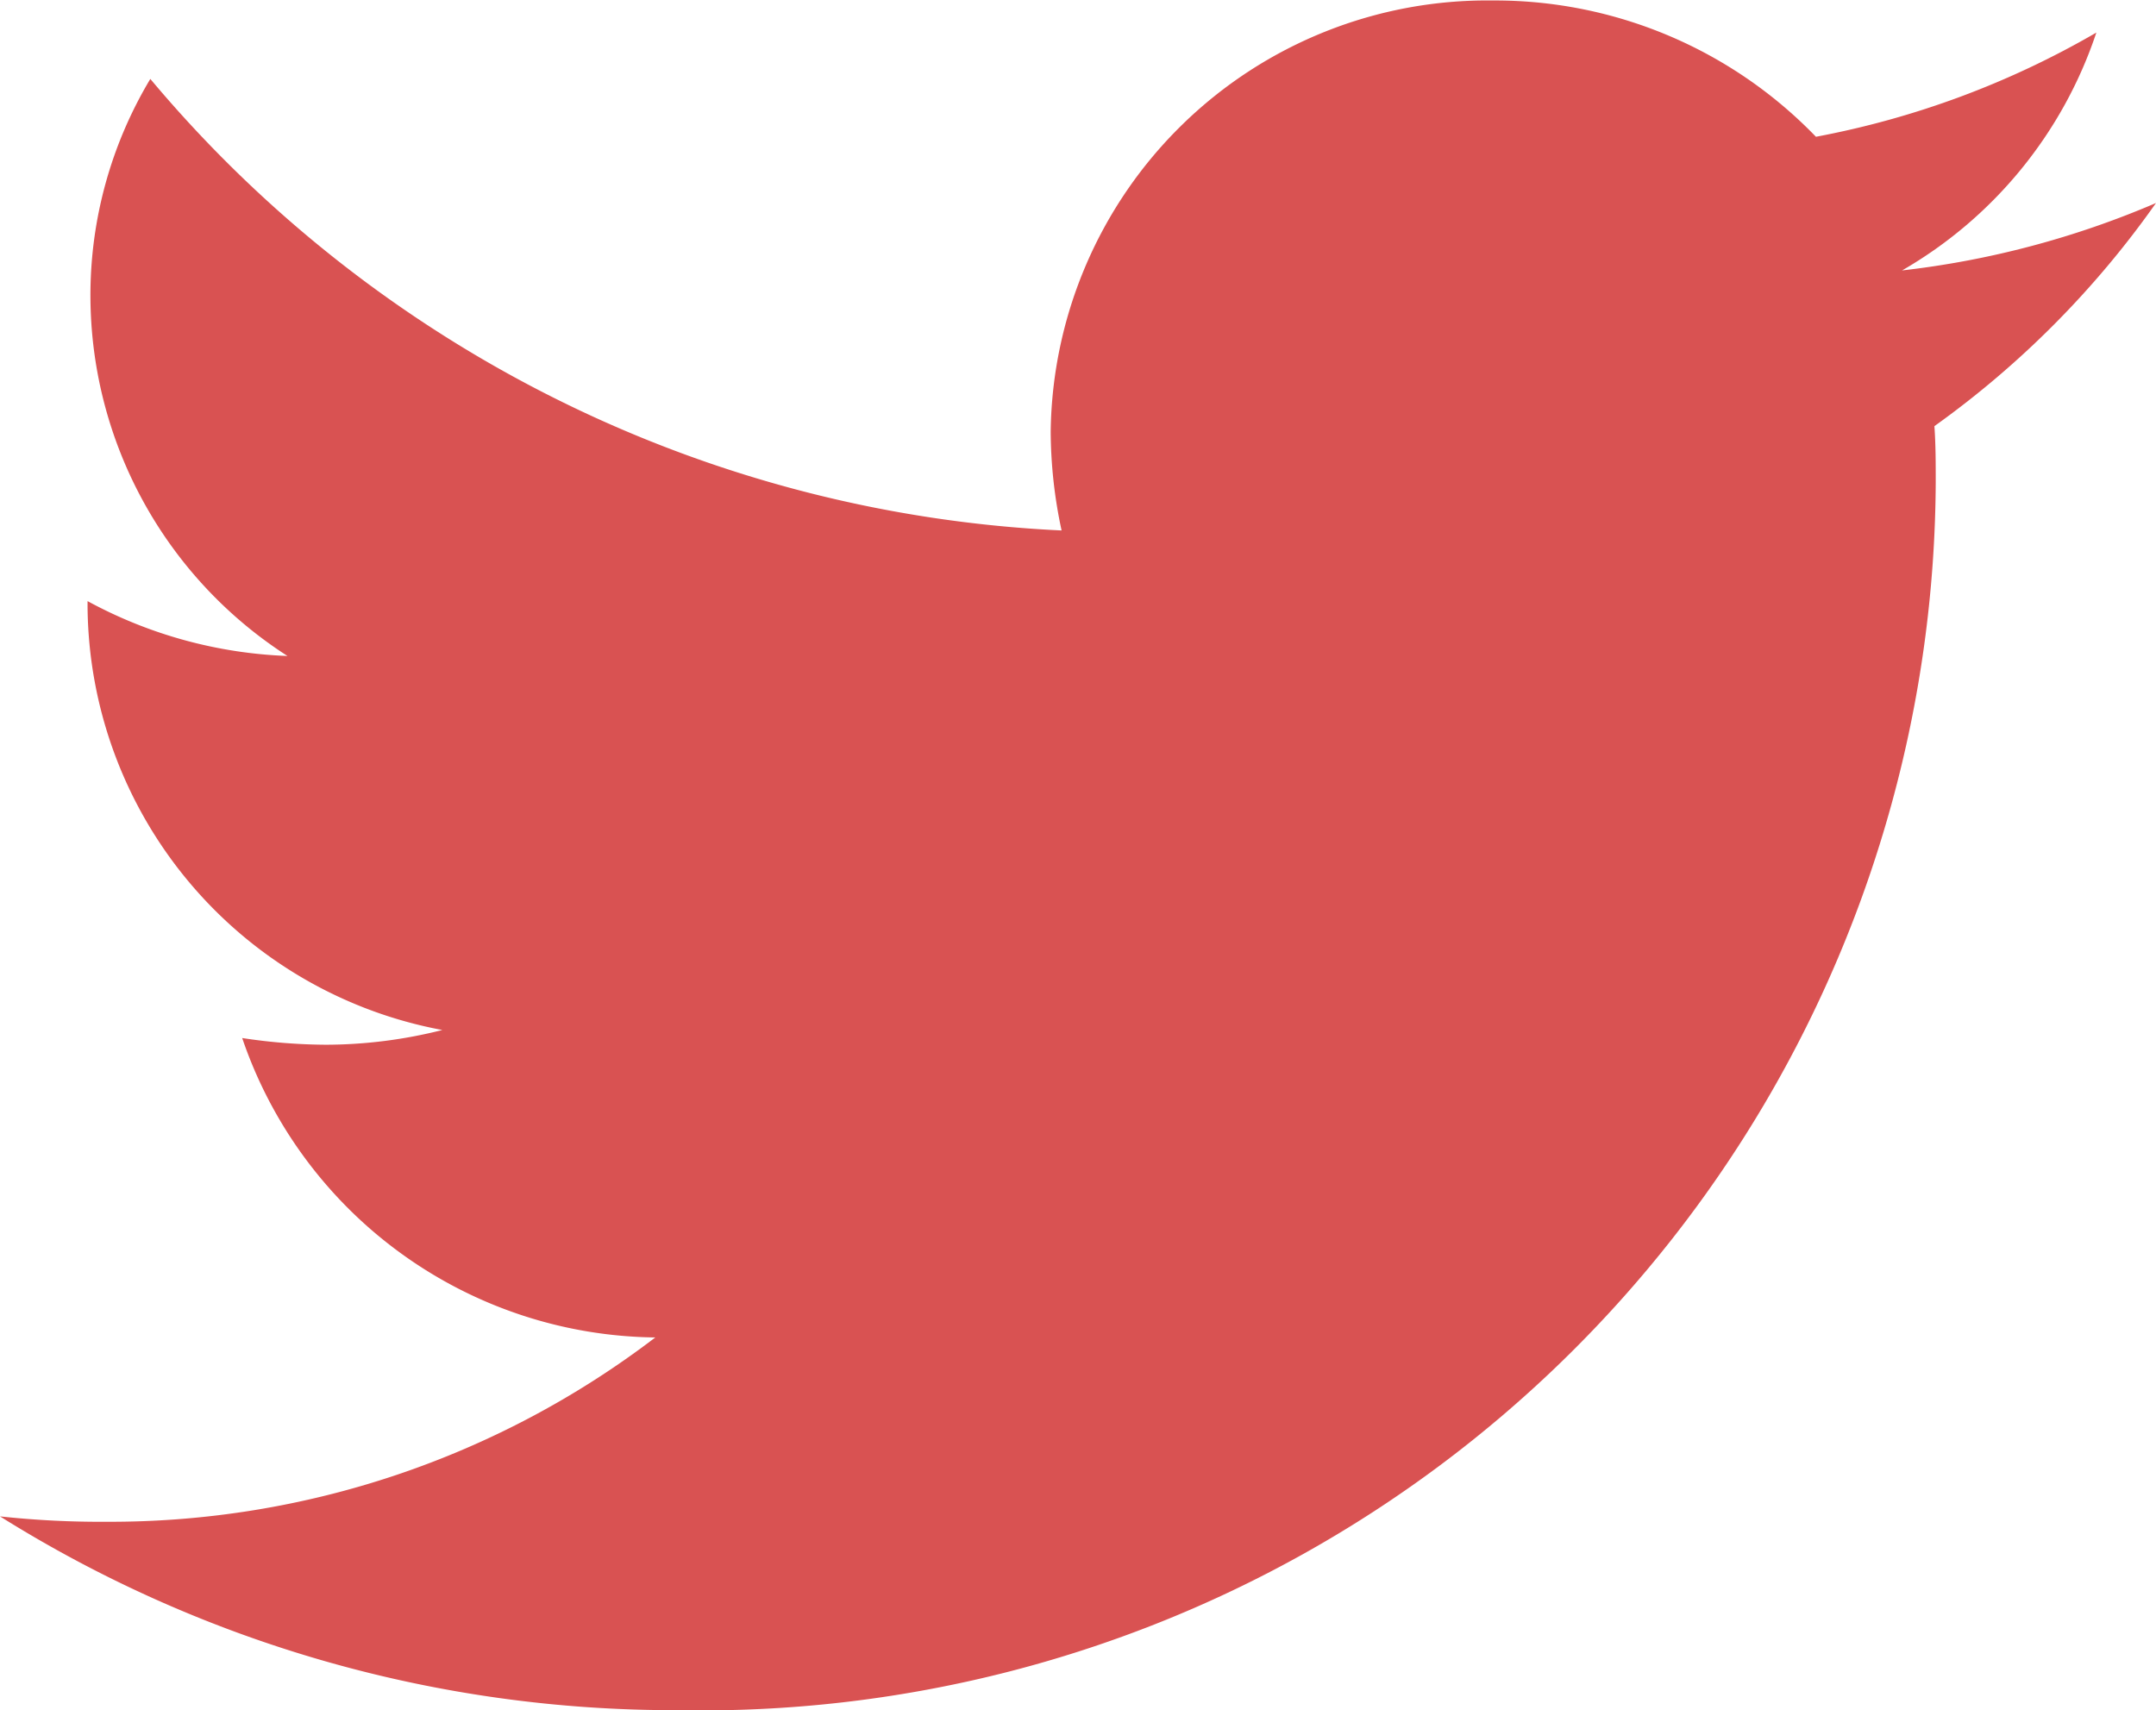 <svg xmlns="http://www.w3.org/2000/svg" width="18" height="14.279" viewBox="0 0 18 14.279">
  <path id="twitter-team" d="M16.15,6.939c.011.156.011.312.011.469A10.3,10.3,0,0,1,5.665,17.66,10.606,10.606,0,0,1,0,16.042a7.812,7.812,0,0,0,.891.045,7.5,7.5,0,0,0,4.58-1.539,3.686,3.686,0,0,1-3.449-2.5,4.761,4.761,0,0,0,.7.056,3.989,3.989,0,0,0,.971-.123A3.626,3.626,0,0,1,.731,8.445V8.4A3.782,3.782,0,0,0,2.4,8.858a3.58,3.58,0,0,1-1.645-3,3.513,3.513,0,0,1,.5-1.818A10.571,10.571,0,0,0,8.863,7.81a3.977,3.977,0,0,1-.091-.825,3.645,3.645,0,0,1,3.689-3.6,3.722,3.722,0,0,1,2.7,1.138,7.369,7.369,0,0,0,2.341-.87,3.61,3.61,0,0,1-1.622,1.986A7.535,7.535,0,0,0,18,5.076,7.832,7.832,0,0,1,16.15,6.939Z" transform="translate(0 -3.381)" fill="#d95252"/>
</svg>
